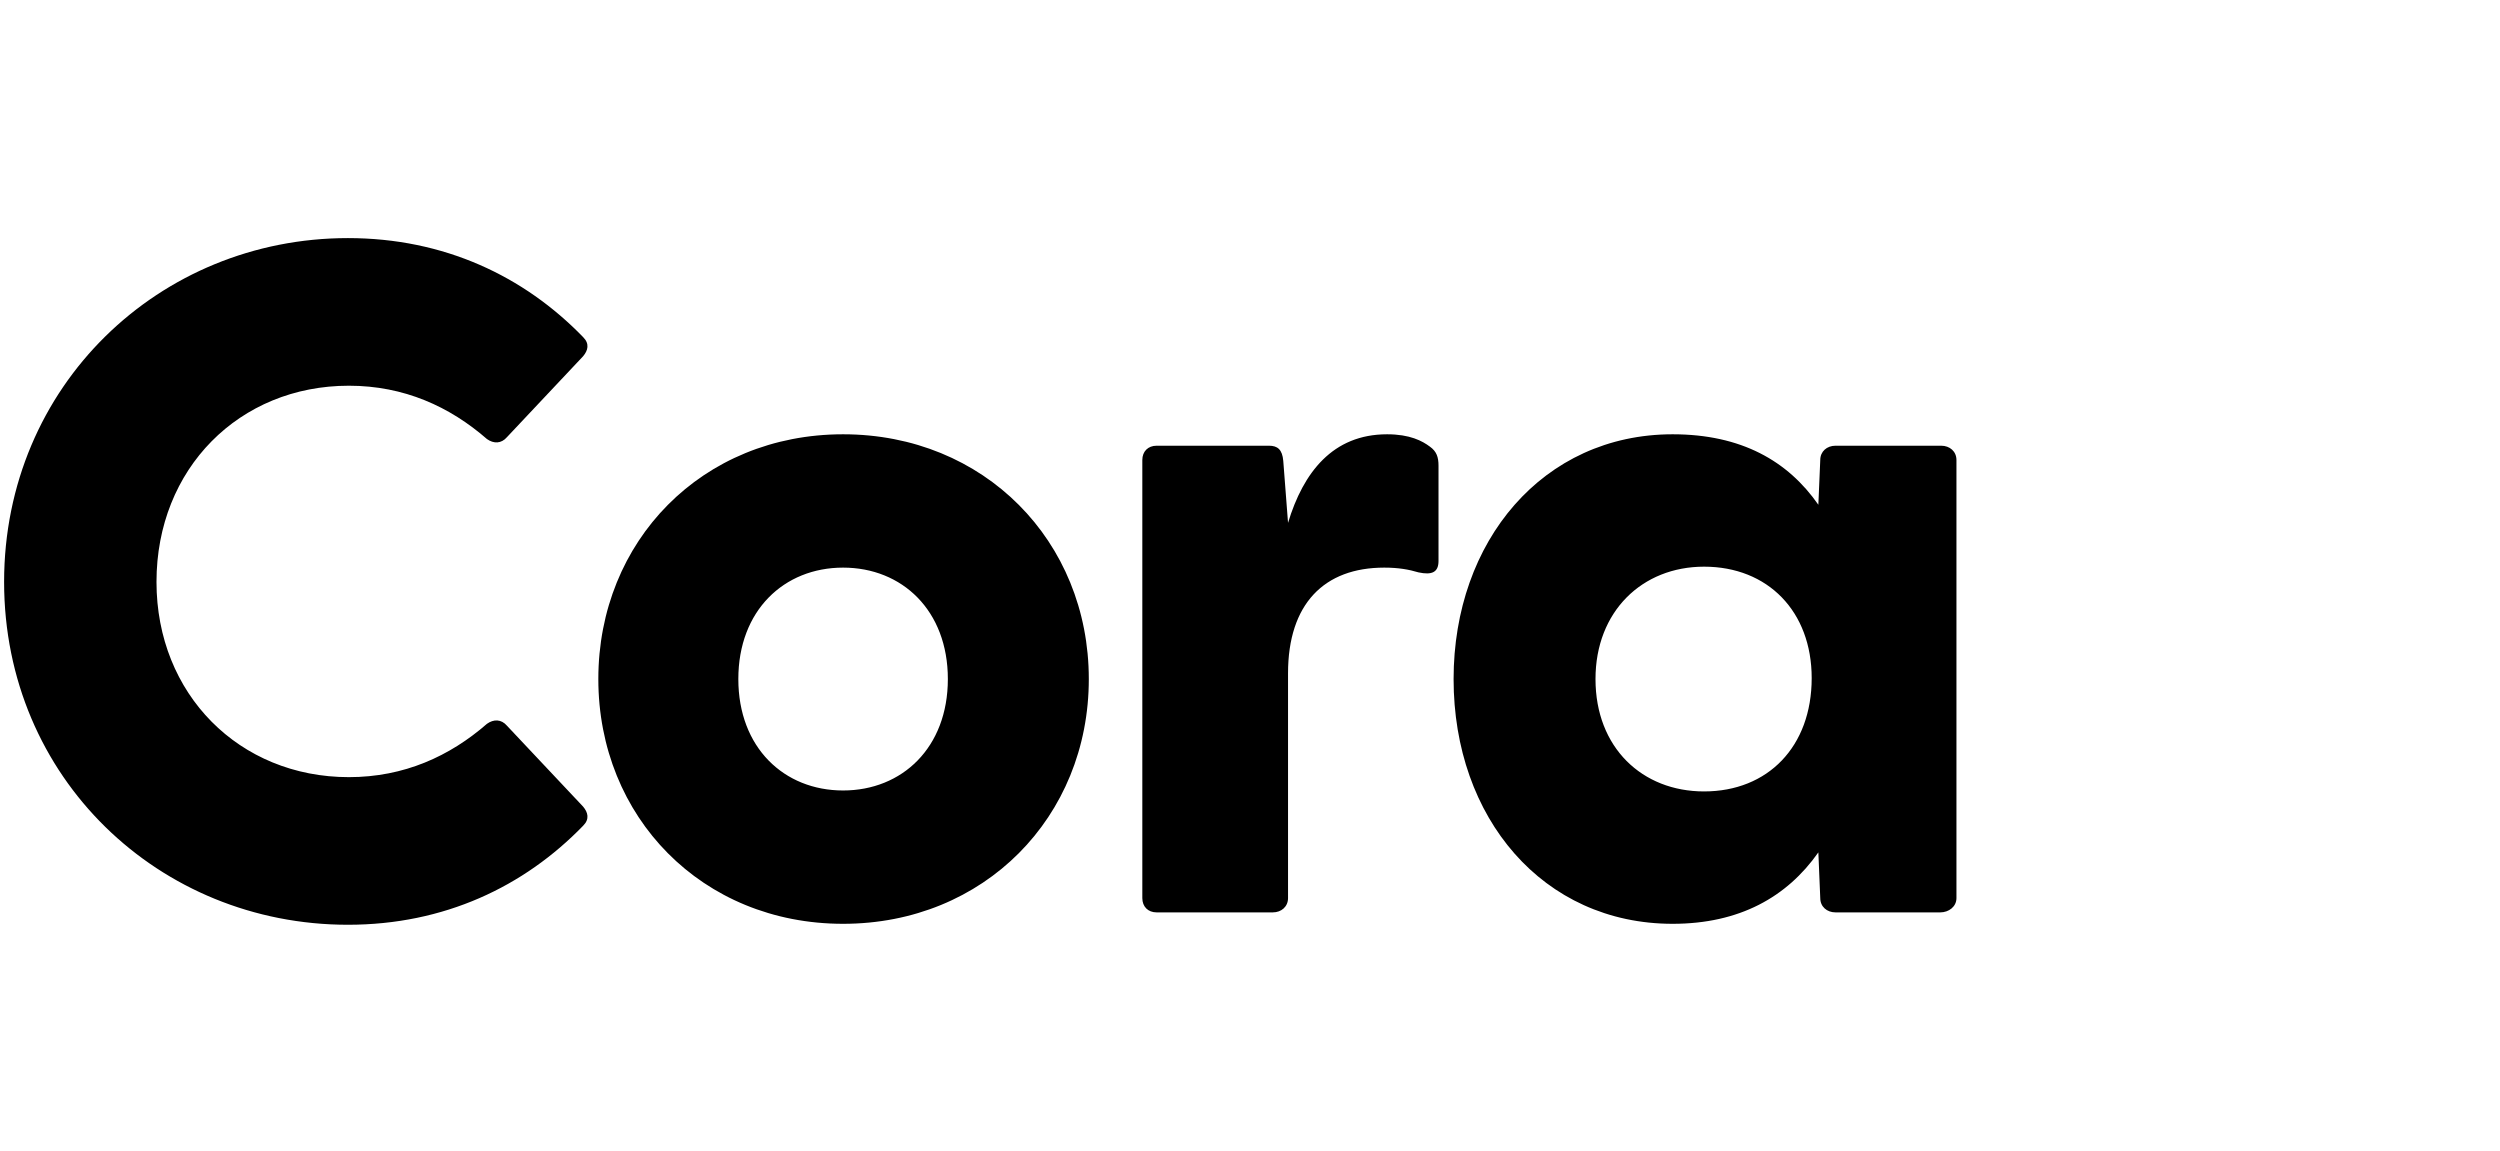 <svg width="126" height="58" viewBox="0 0 126 58" fill="none" xmlns="http://www.w3.org/2000/svg">
<path d="M17.535 46.608C8.031 46.608 0.207 39.216 0.207 29.328C0.207 19.44 8.031 12 17.535 12C22.383 12 26.415 13.92 29.391 16.992C29.727 17.328 29.631 17.664 29.391 17.952L25.551 22.032C25.263 22.368 24.879 22.368 24.543 22.128C22.671 20.496 20.367 19.44 17.583 19.44C12.063 19.44 7.887 23.616 7.887 29.328C7.887 34.992 12.063 39.168 17.583 39.168C20.367 39.168 22.671 38.112 24.543 36.48C24.879 36.24 25.263 36.24 25.551 36.576L29.391 40.656C29.631 40.944 29.727 41.28 29.391 41.616C26.415 44.688 22.383 46.608 17.535 46.608ZM42.492 46.56C35.388 46.56 30.156 41.184 30.156 34.224C30.156 27.264 35.388 21.888 42.492 21.888C49.596 21.888 54.876 27.264 54.876 34.224C54.876 41.184 49.596 46.56 42.492 46.56ZM37.212 34.224C37.212 37.68 39.516 39.84 42.492 39.84C45.468 39.84 47.772 37.68 47.772 34.224C47.772 30.768 45.468 28.608 42.492 28.608C39.516 28.608 37.212 30.768 37.212 34.224ZM58.293 45.984C57.861 45.984 57.573 45.696 57.573 45.264V23.184C57.573 22.752 57.861 22.464 58.293 22.464H63.957C64.389 22.464 64.629 22.656 64.677 23.232L64.917 26.352C65.685 23.808 67.173 21.888 69.909 21.888C71.061 21.888 71.685 22.224 72.069 22.512C72.405 22.752 72.501 23.04 72.501 23.472V28.272C72.501 28.848 72.165 28.992 71.493 28.848C71.013 28.704 70.485 28.608 69.765 28.608C66.741 28.608 64.917 30.432 64.917 33.936V45.264C64.917 45.696 64.581 45.984 64.149 45.984H58.293ZM84.301 46.56C77.773 46.56 73.261 41.232 73.261 34.224C73.261 27.264 77.773 21.888 84.301 21.888C87.757 21.888 90.109 23.232 91.645 25.44L91.741 23.184C91.741 22.752 92.077 22.464 92.509 22.464H97.837C98.269 22.464 98.605 22.752 98.605 23.184V45.264C98.605 45.696 98.221 45.984 97.789 45.984H92.509C92.077 45.984 91.741 45.696 91.741 45.264L91.645 42.96C90.061 45.216 87.661 46.56 84.301 46.56ZM80.413 34.224C80.413 37.68 82.765 39.888 85.885 39.888C89.101 39.888 91.309 37.632 91.309 34.176C91.309 30.816 89.101 28.56 85.885 28.56C82.765 28.56 80.413 30.816 80.413 34.224Z" fill="black"/>
</svg>
